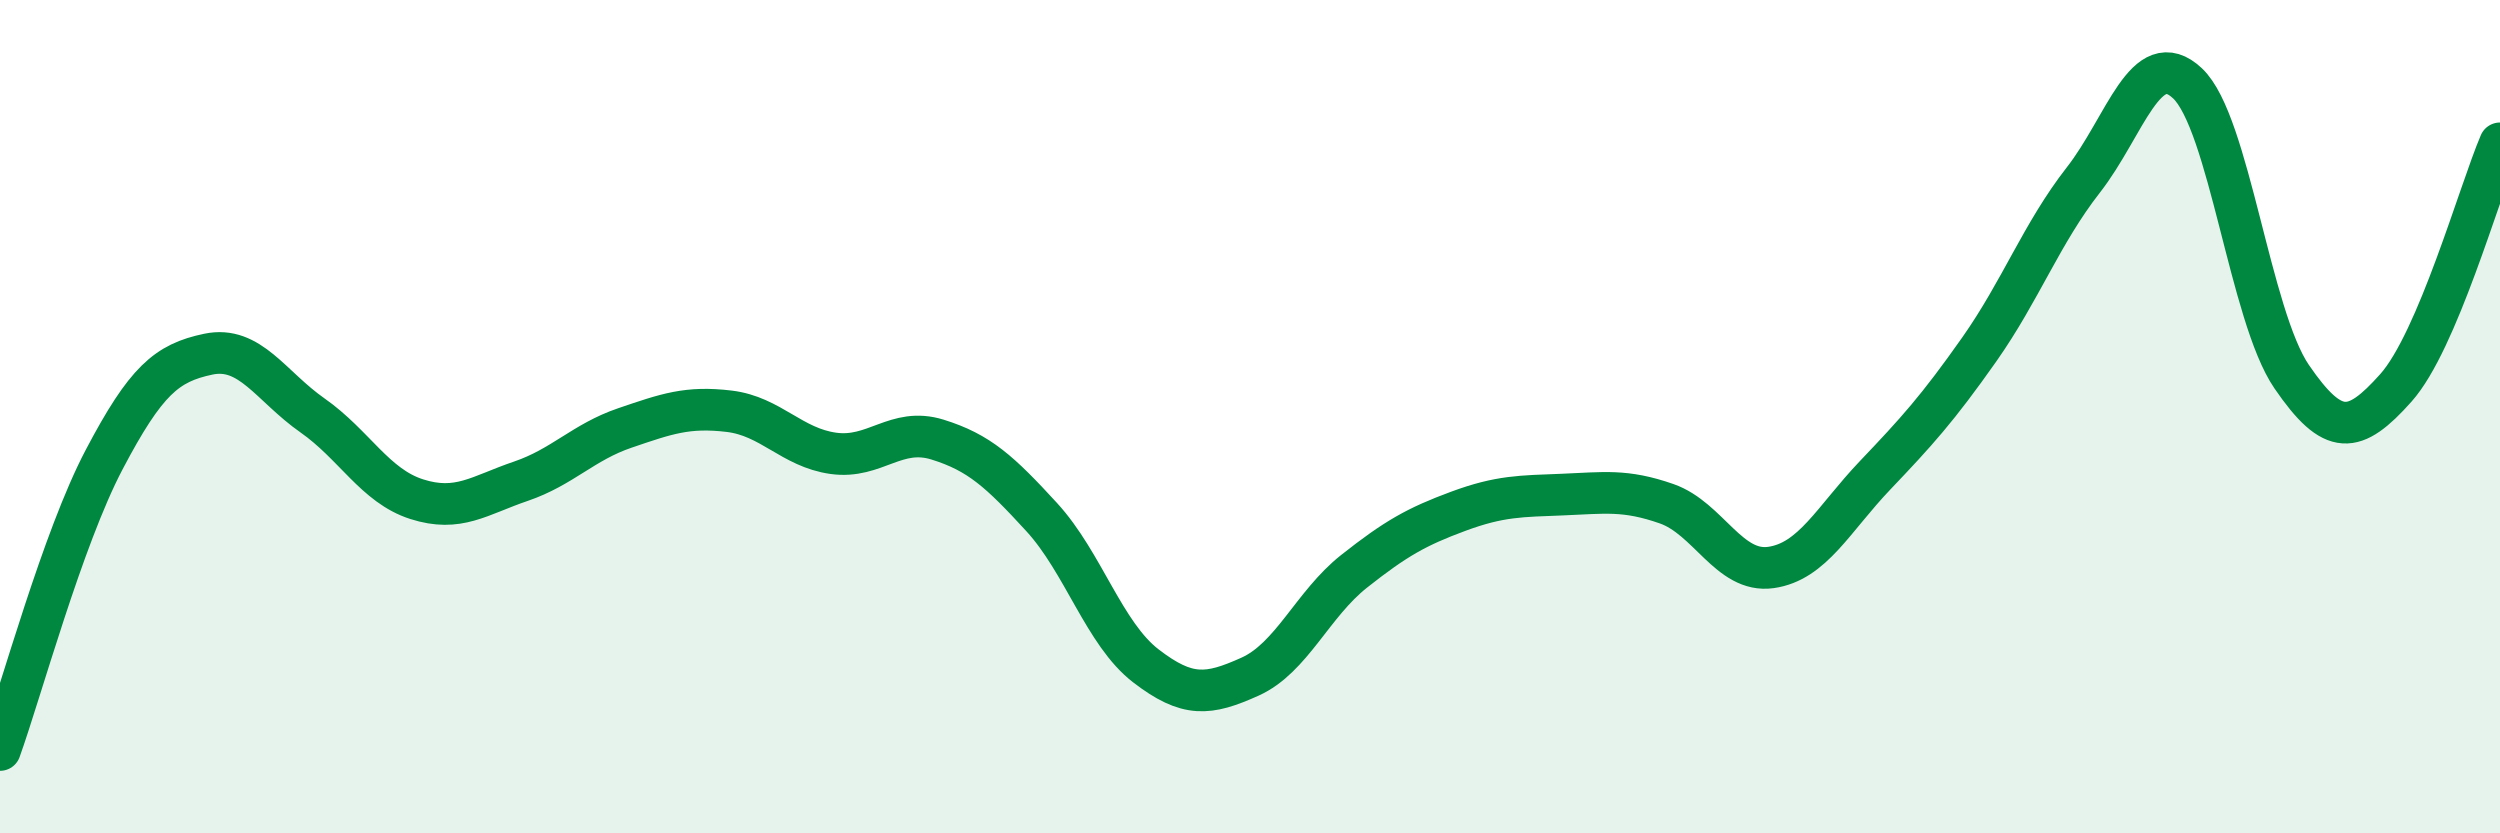
    <svg width="60" height="20" viewBox="0 0 60 20" xmlns="http://www.w3.org/2000/svg">
      <path
        d="M 0,18 C 0.5,16.61 1.5,12.93 2.5,11.03 C 3.5,9.13 4,8.71 5,8.5 C 6,8.29 6.5,9.27 7.5,9.97 C 8.5,10.67 9,11.66 10,11.98 C 11,12.3 11.5,11.89 12.5,11.55 C 13.5,11.21 14,10.61 15,10.27 C 16,9.93 16.5,9.75 17.5,9.87 C 18.5,9.99 19,10.74 20,10.88 C 21,11.02 21.5,10.24 22.5,10.55 C 23.5,10.86 24,11.32 25,12.41 C 26,13.5 26.5,15.21 27.5,15.98 C 28.5,16.75 29,16.69 30,16.24 C 31,15.79 31.5,14.5 32.5,13.71 C 33.5,12.92 34,12.64 35,12.27 C 36,11.9 36.5,11.91 37.5,11.87 C 38.5,11.83 39,11.74 40,12.09 C 41,12.44 41.5,13.76 42.5,13.62 C 43.5,13.48 44,12.46 45,11.41 C 46,10.36 46.5,9.81 47.5,8.39 C 48.5,6.97 49,5.6 50,4.32 C 51,3.04 51.5,1.06 52.5,2 C 53.5,2.94 54,7.58 55,9.04 C 56,10.5 56.5,10.43 57.5,9.31 C 58.5,8.19 59.5,4.61 60,3.44L60 20L0 20Z"
        fill="#008740"
        opacity="0.1"
        stroke-linecap="round"
        stroke-linejoin="round"
      />
      <path
        d="M 0,18 C 0.5,16.61 1.5,12.93 2.5,11.03 C 3.5,9.13 4,8.71 5,8.5 C 6,8.29 6.5,9.27 7.5,9.97 C 8.5,10.67 9,11.66 10,11.98 C 11,12.3 11.5,11.89 12.5,11.55 C 13.5,11.21 14,10.61 15,10.27 C 16,9.93 16.5,9.75 17.5,9.87 C 18.5,9.99 19,10.74 20,10.88 C 21,11.02 21.5,10.24 22.5,10.55 C 23.5,10.86 24,11.32 25,12.41 C 26,13.5 26.5,15.21 27.5,15.98 C 28.5,16.75 29,16.69 30,16.24 C 31,15.79 31.5,14.5 32.5,13.71 C 33.5,12.92 34,12.64 35,12.27 C 36,11.9 36.5,11.91 37.5,11.87 C 38.5,11.83 39,11.74 40,12.09 C 41,12.44 41.5,13.76 42.5,13.62 C 43.5,13.48 44,12.46 45,11.41 C 46,10.36 46.5,9.81 47.5,8.39 C 48.5,6.97 49,5.6 50,4.32 C 51,3.04 51.5,1.06 52.5,2 C 53.5,2.94 54,7.58 55,9.04 C 56,10.5 56.5,10.43 57.5,9.31 C 58.5,8.19 59.5,4.61 60,3.44"
        stroke="#008740"
        stroke-width="1"
        fill="none"
        stroke-linecap="round"
        stroke-linejoin="round"
      />
    </svg>
  
